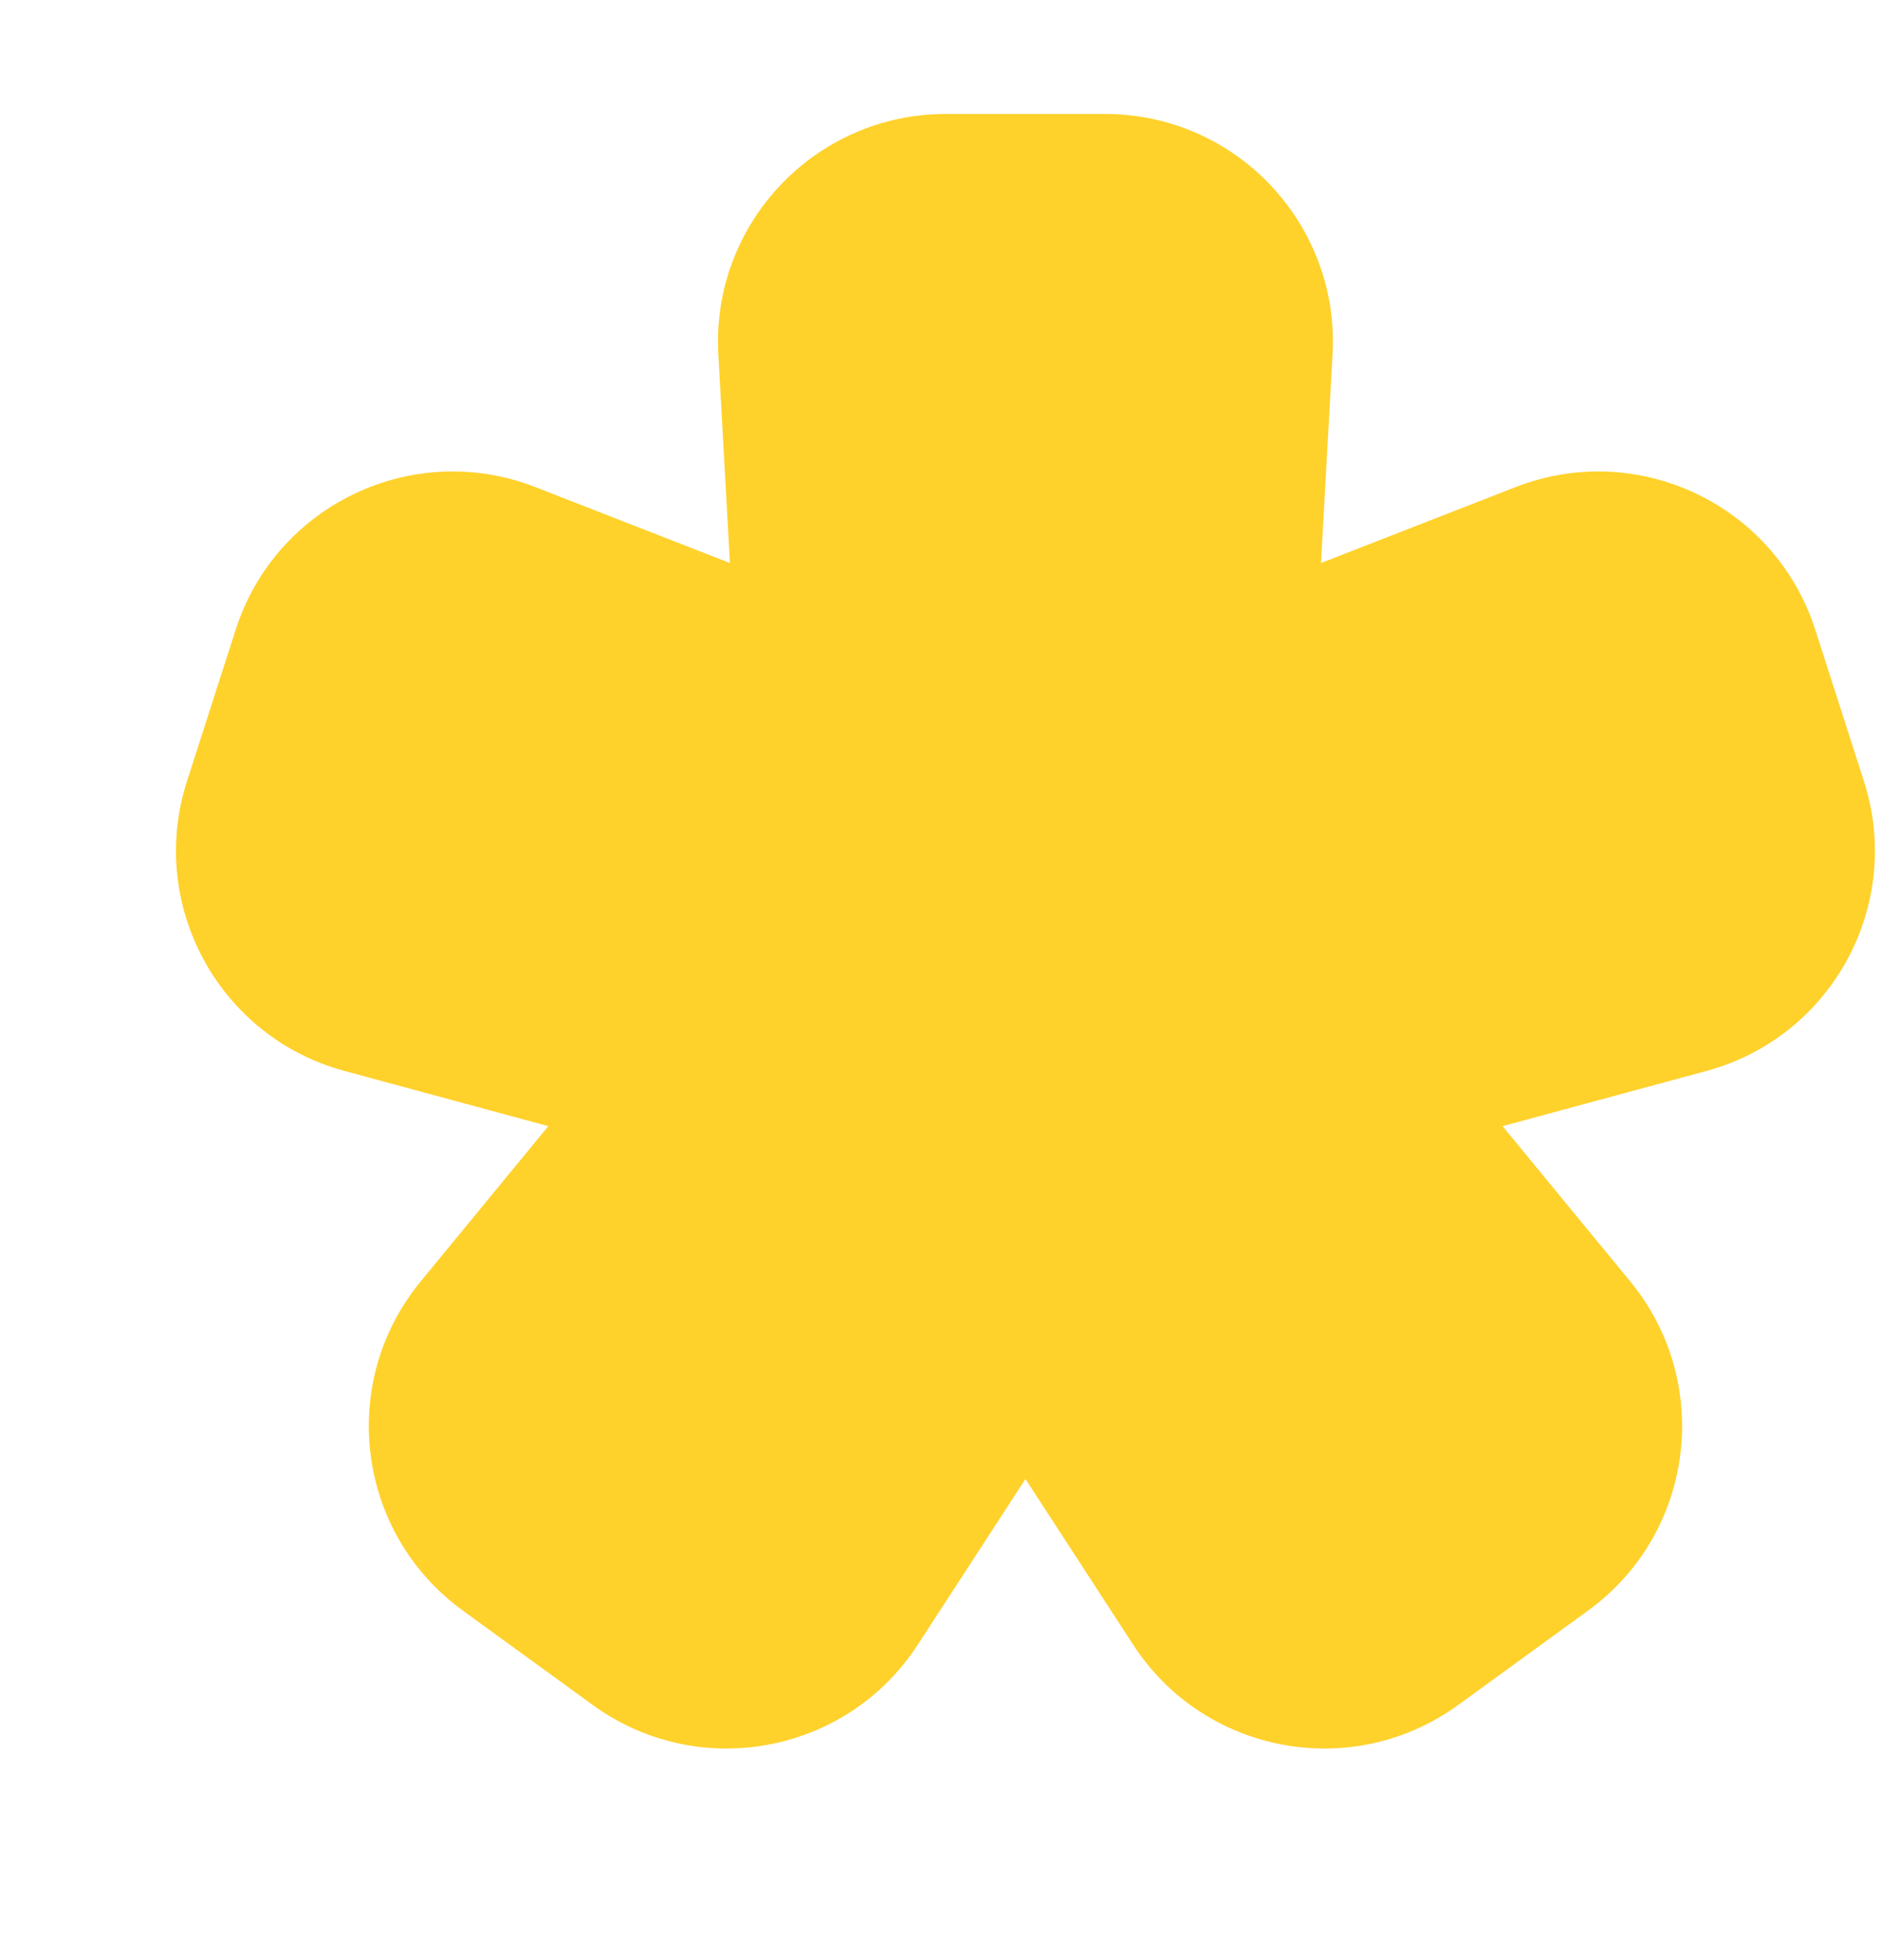 <?xml version="1.0" encoding="UTF-8"?> <svg xmlns="http://www.w3.org/2000/svg" width="330" height="344" viewBox="0 0 330 344" fill="none"><path d="M128.125 98.815L126.093 62.217C124.821 39.29 143.069 20 166.032 20H193.968C216.931 20 235.179 39.29 233.907 62.217L231.875 98.815L266.014 85.496C287.488 77.117 311.581 88.576 318.634 110.521L327.178 137.106C334.161 158.834 321.578 181.991 299.548 187.955L263.75 197.646L286.154 224.894C300.782 242.684 297.403 269.12 278.771 282.658L255.963 299.23C237.431 312.697 211.396 307.877 198.912 288.669L180 259.572L161.088 288.669C148.604 307.877 122.569 312.697 104.036 299.23L81.229 282.658C62.597 269.12 59.218 242.684 73.846 224.894L96.25 197.646L60.452 187.955C38.422 181.991 25.839 158.834 32.822 137.106L41.366 110.521C48.419 88.576 72.512 77.117 93.986 85.496L128.125 98.815Z" fill="#FFD12B"></path></svg> 